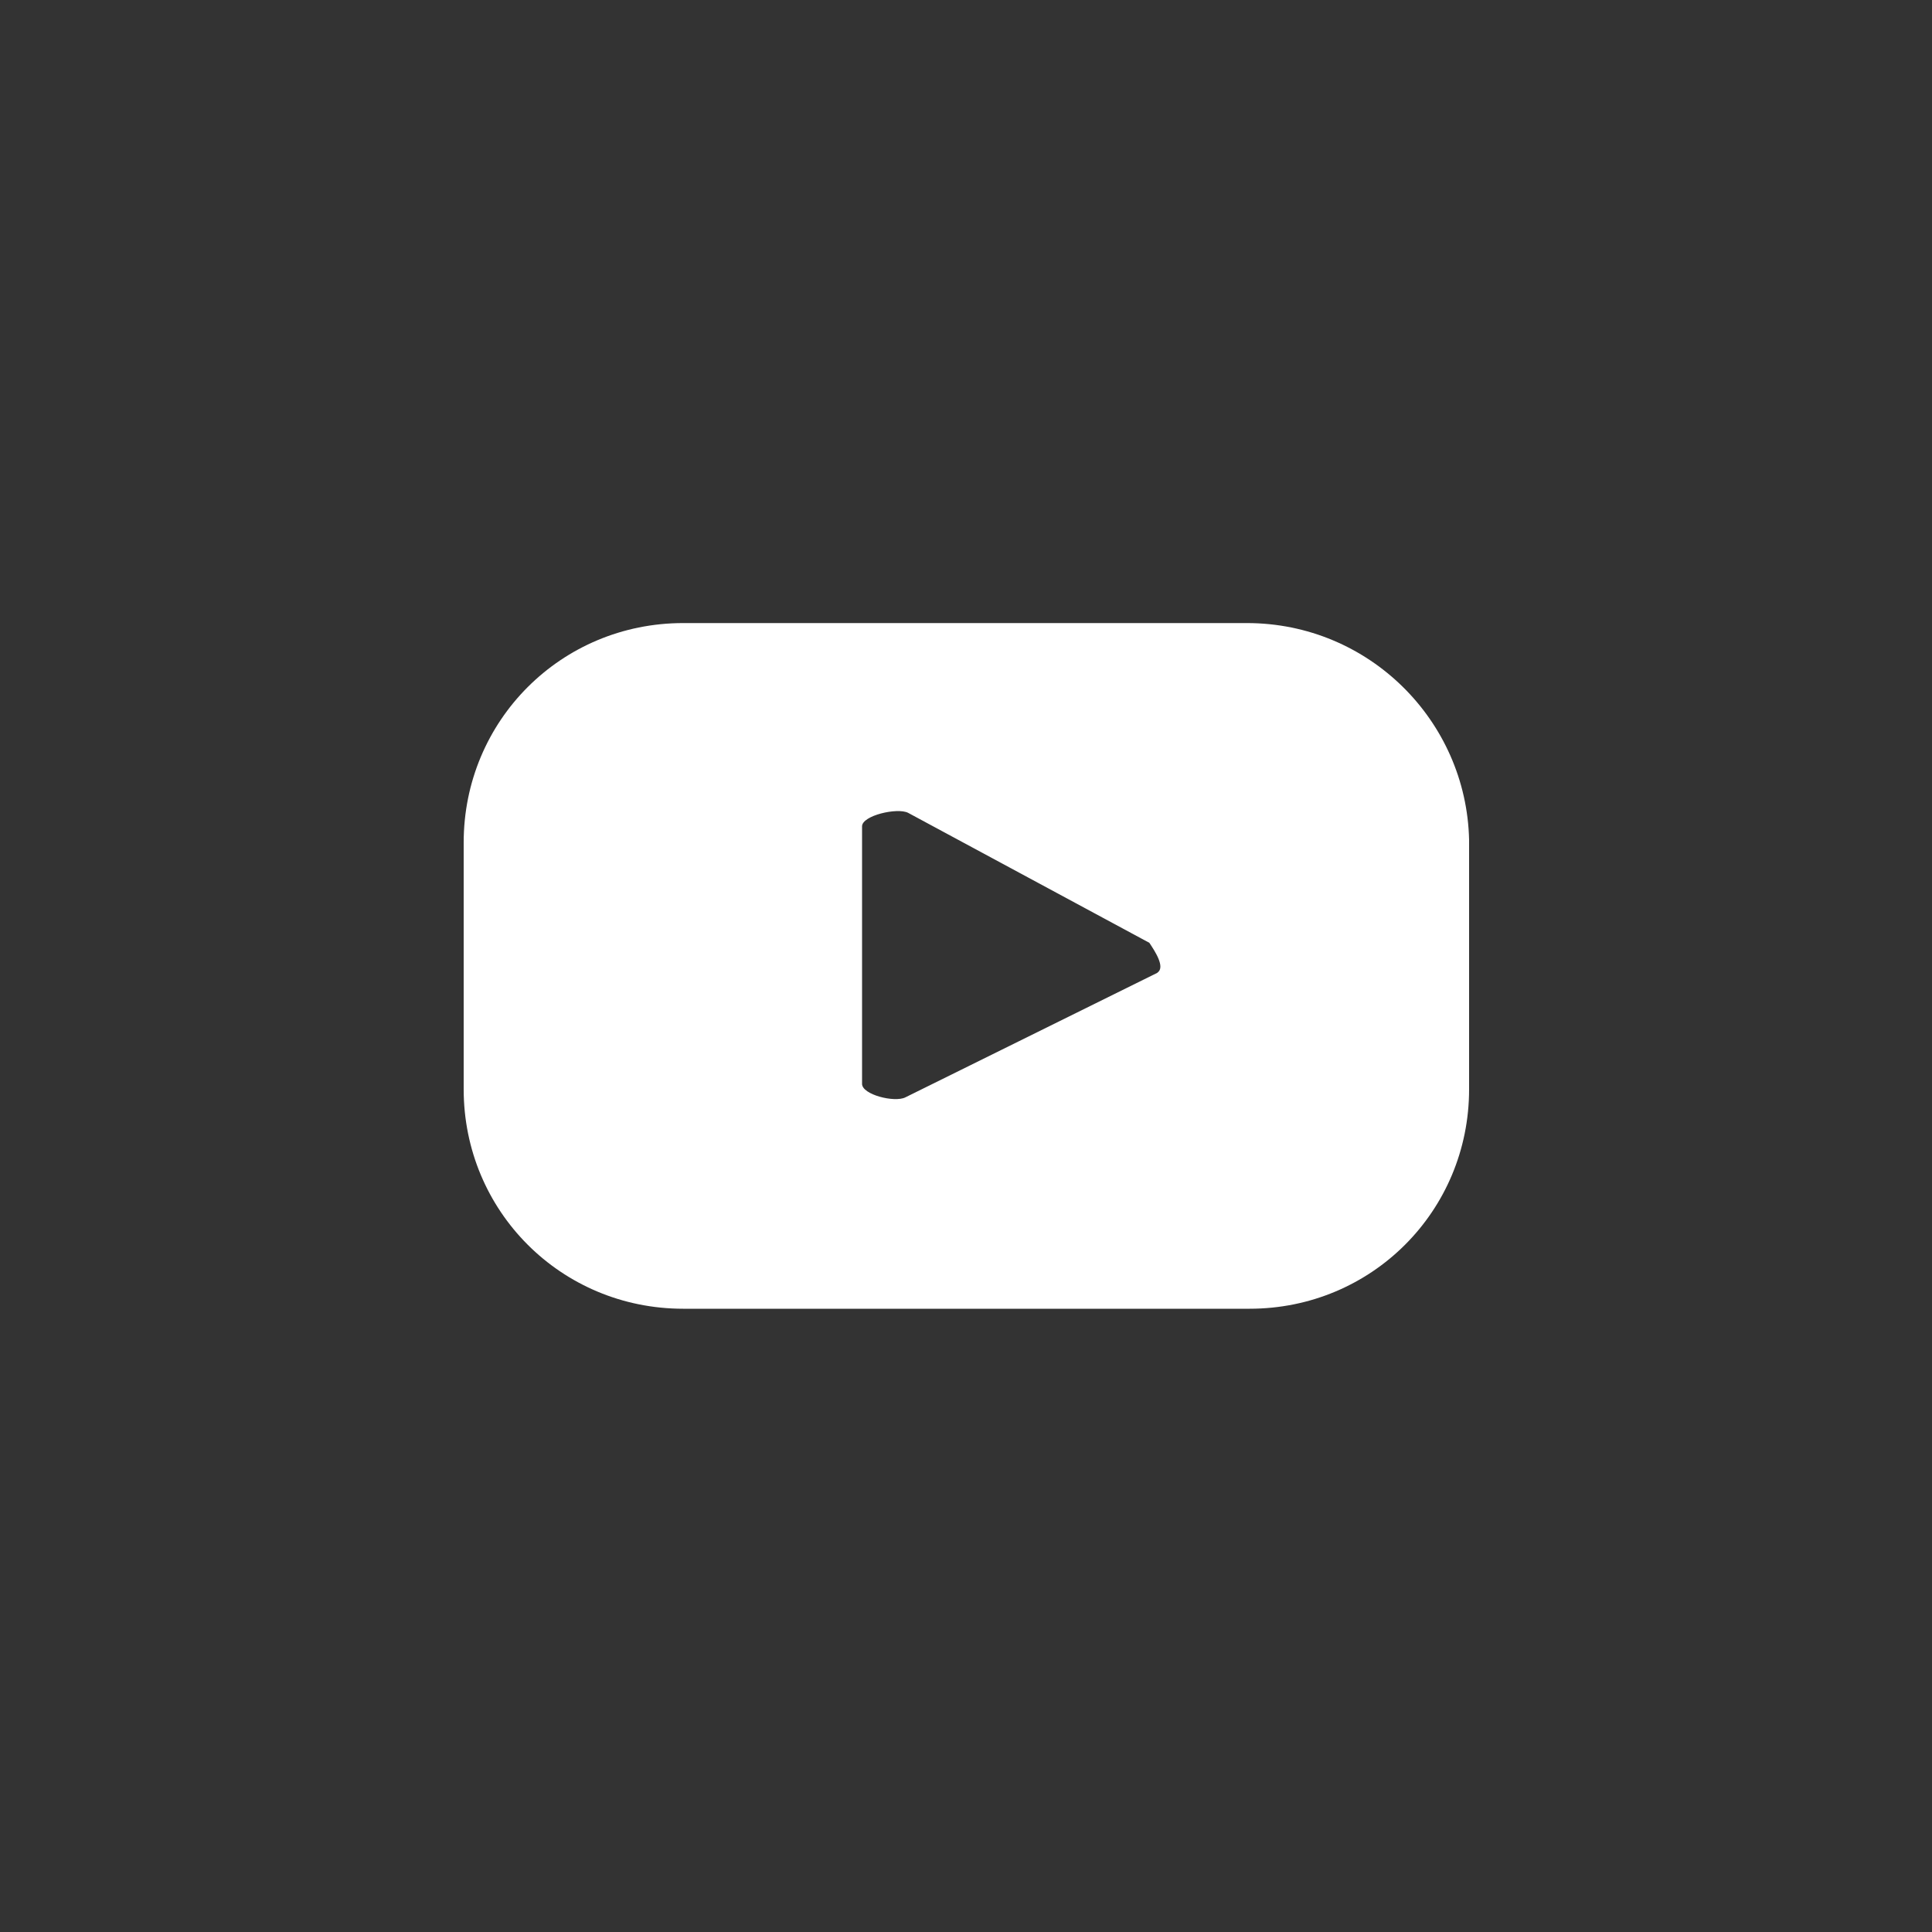 <?xml version="1.0" encoding="UTF-8"?>
<svg xmlns="http://www.w3.org/2000/svg" id="Layer_1" viewBox="0 0 100 100">
  <rect x="0" y="0" width="100" height="100" fill="#333333" stroke="none"/>
  <defs>
    <style>.cls-1{fill:#fff;}</style>
  </defs>
  <path class="cls-1" d="m64.54,32.25h-29.18c-6.31,0-11.36,5.05-11.36,11.36v12.77c0,6.31,5.05,11.36,11.36,11.36h29.32c6.31,0,11.36-5.05,11.36-11.36v-12.91c-.14-6.17-5.19-11.22-11.5-11.22Zm-4.63,18.1l-13.05,6.45c-.56.28-2.24-.14-2.24-.7v-13.33c0-.56,1.82-.98,2.38-.7l12.49,6.73c.28.42.84,1.26.42,1.54Z"></path>
</svg>
